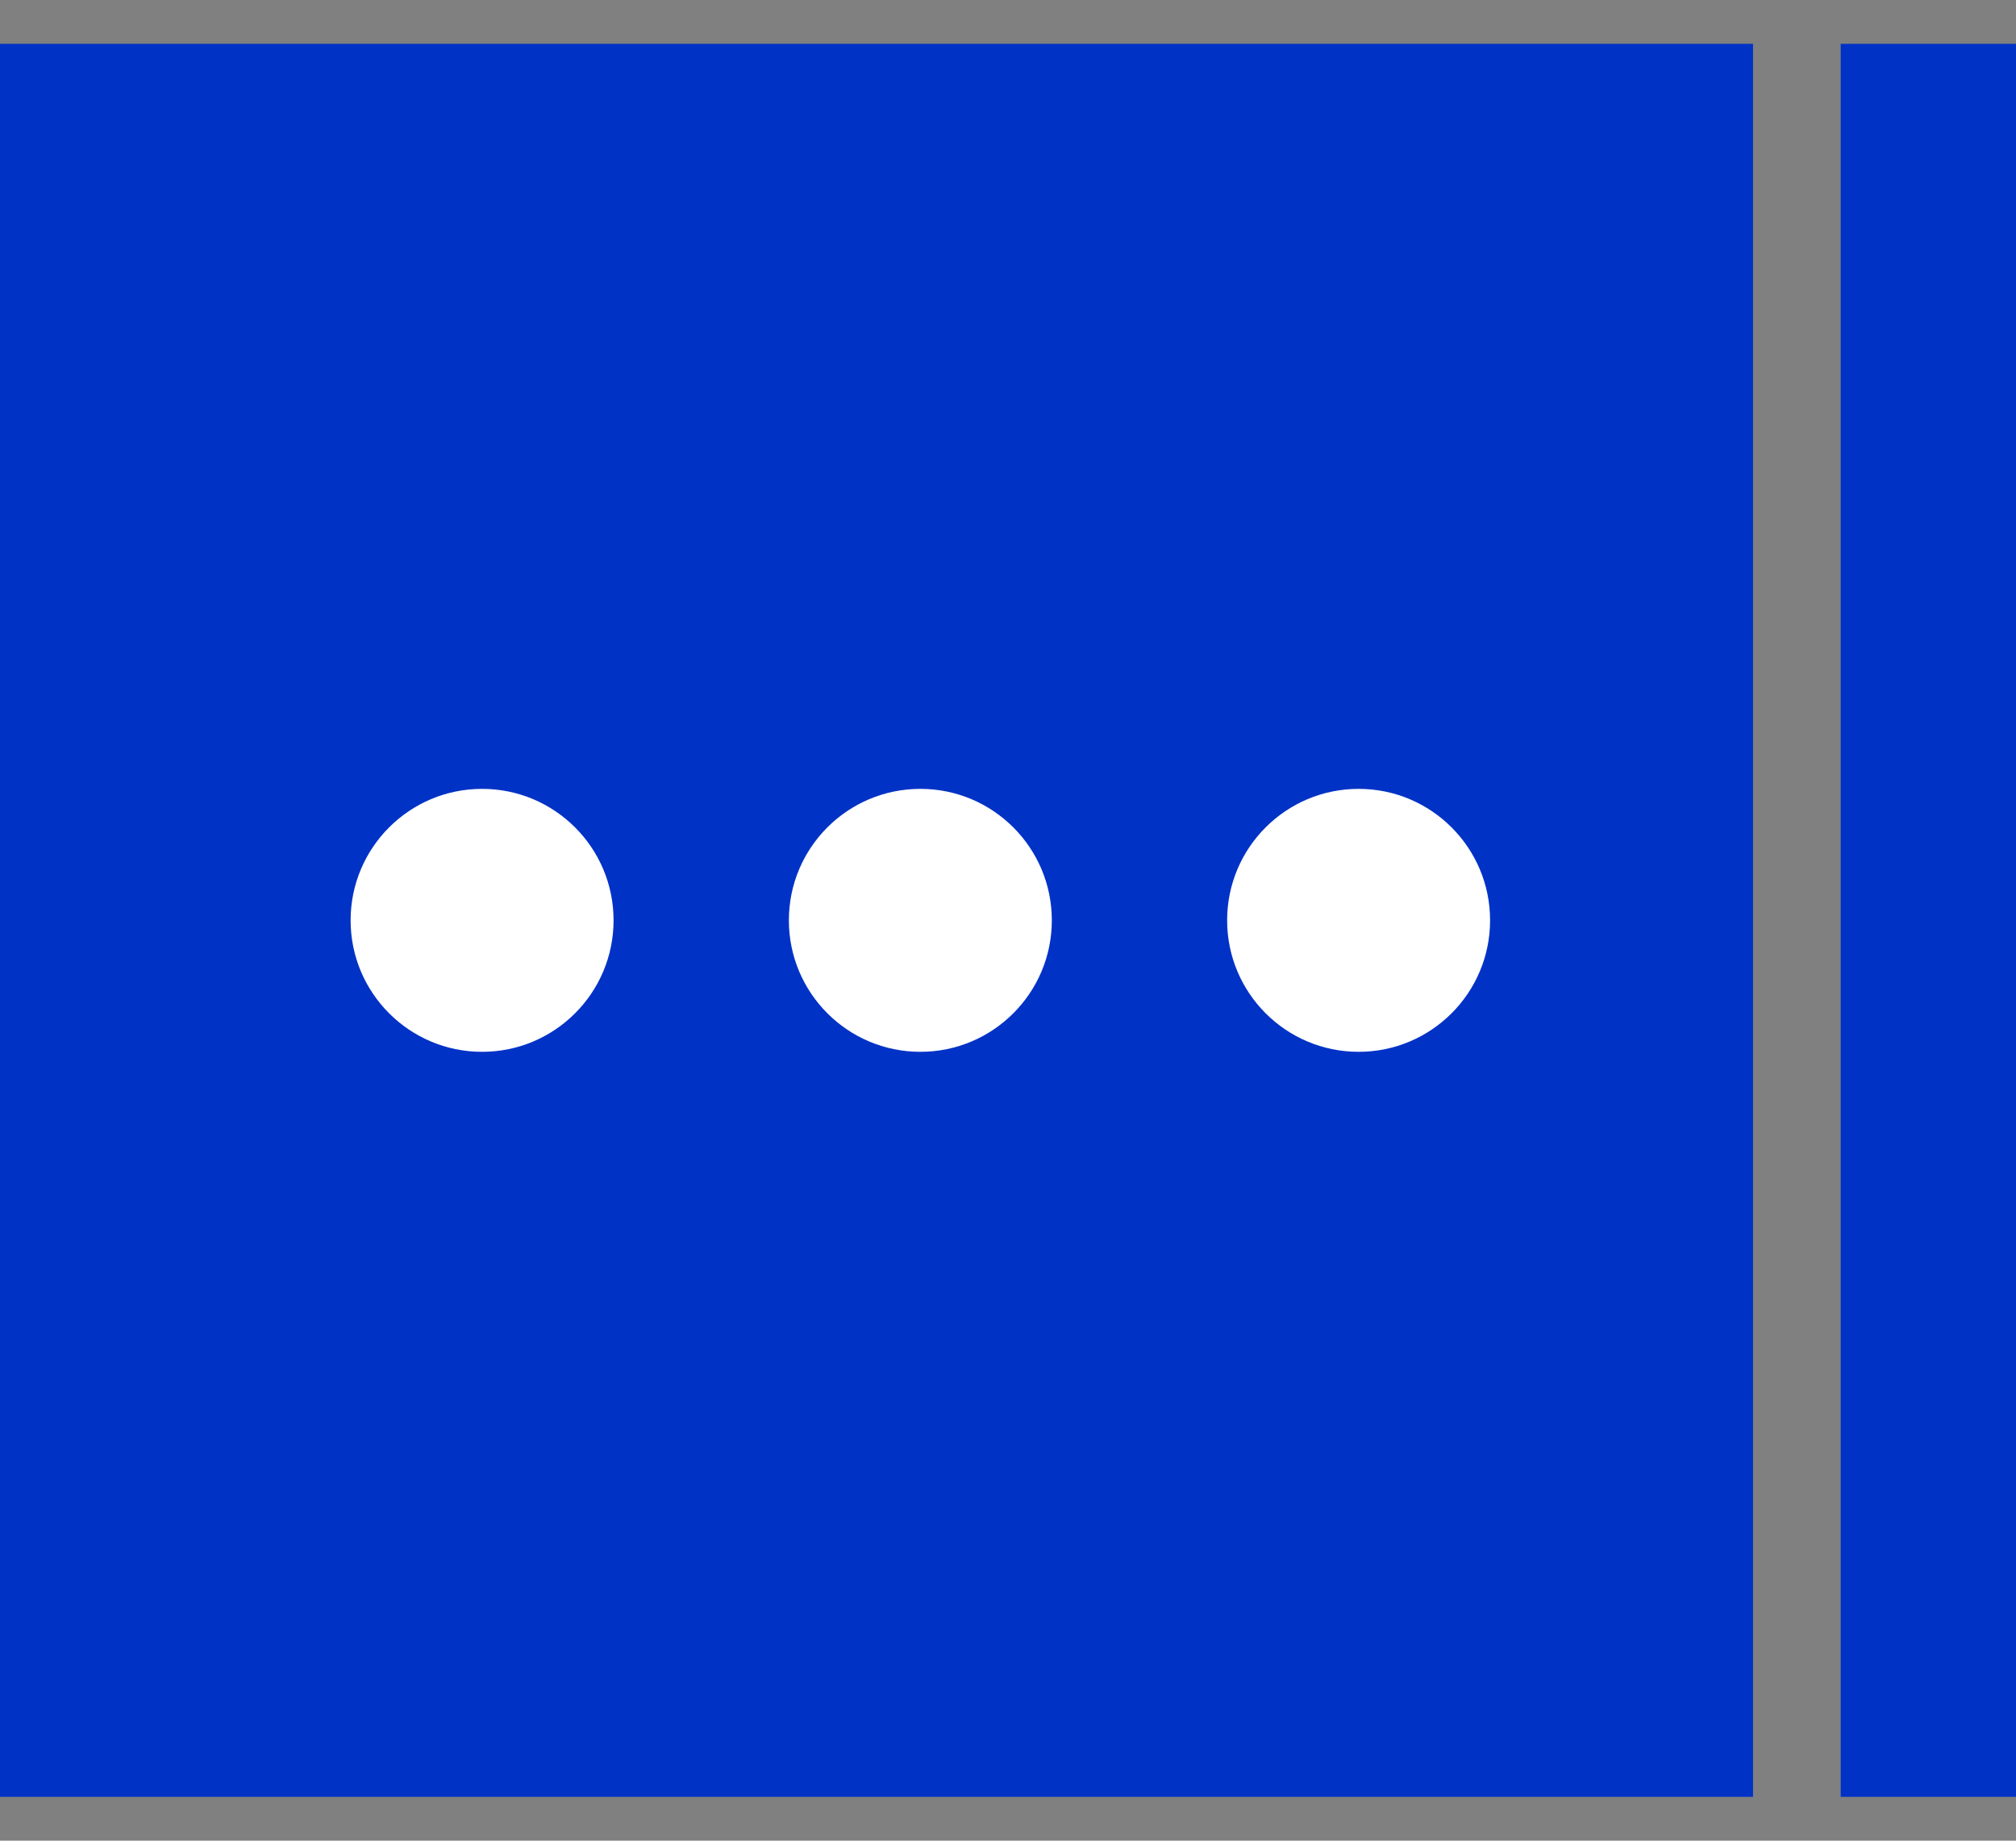 <svg xmlns="http://www.w3.org/2000/svg" width="23" height="21" viewBox="0 0 23 21" fill="none"><rect x="0" y="0" width="23" height="21" fill="#808080" stroke="none"/><rect y="0.5" width="20" height="20" fill="#0032C6"></rect><rect x="21" y="0.5" width="2" height="20" fill="#0032C6"></rect><circle cx="5.5" cy="10.5" r="1.5" fill="white"></circle><circle cx="10.5" cy="10.5" r="1.5" fill="white"></circle><circle cx="15.5" cy="10.5" r="1.5" fill="white"></circle></svg>